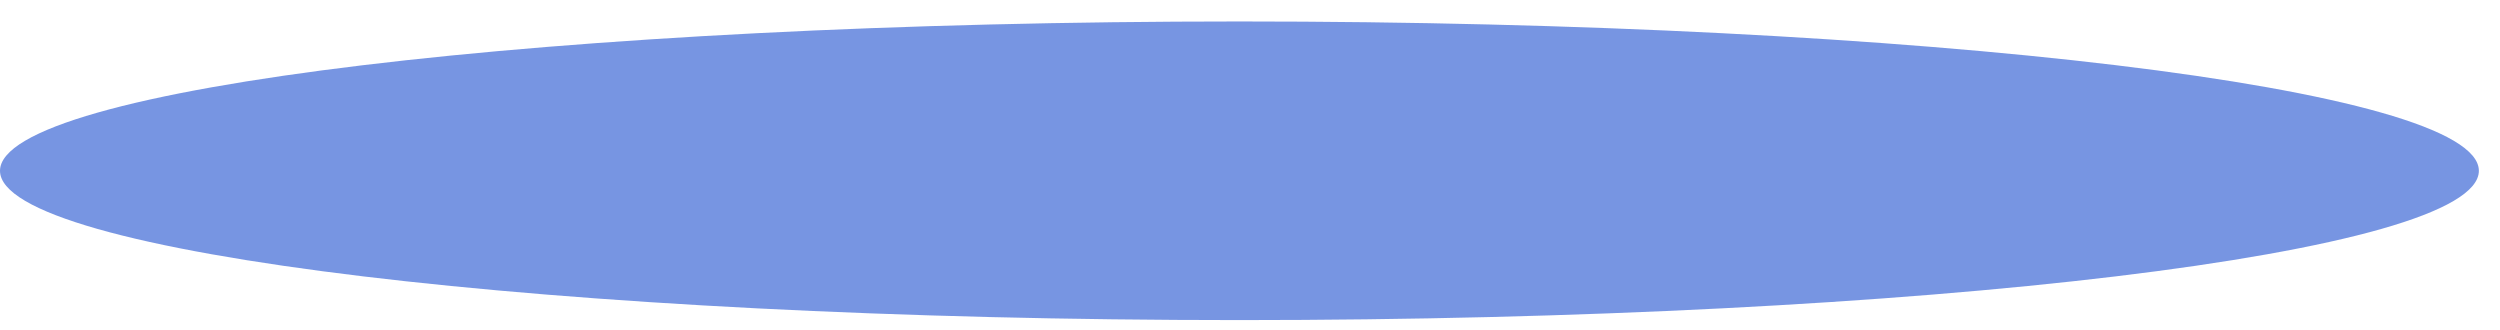 <svg width="53" height="7" viewBox="0 0 53 7" fill="none" xmlns="http://www.w3.org/2000/svg">
<path d="M26.276 6.786C40.788 6.786 52.552 5.369 52.552 3.621C52.552 1.872 40.788 0.455 26.276 0.455C11.764 0.455 0 1.872 0 3.621C0 5.369 11.764 6.786 26.276 6.786Z" fill="#1D4FCE" fill-opacity="0.6"/>
</svg>

